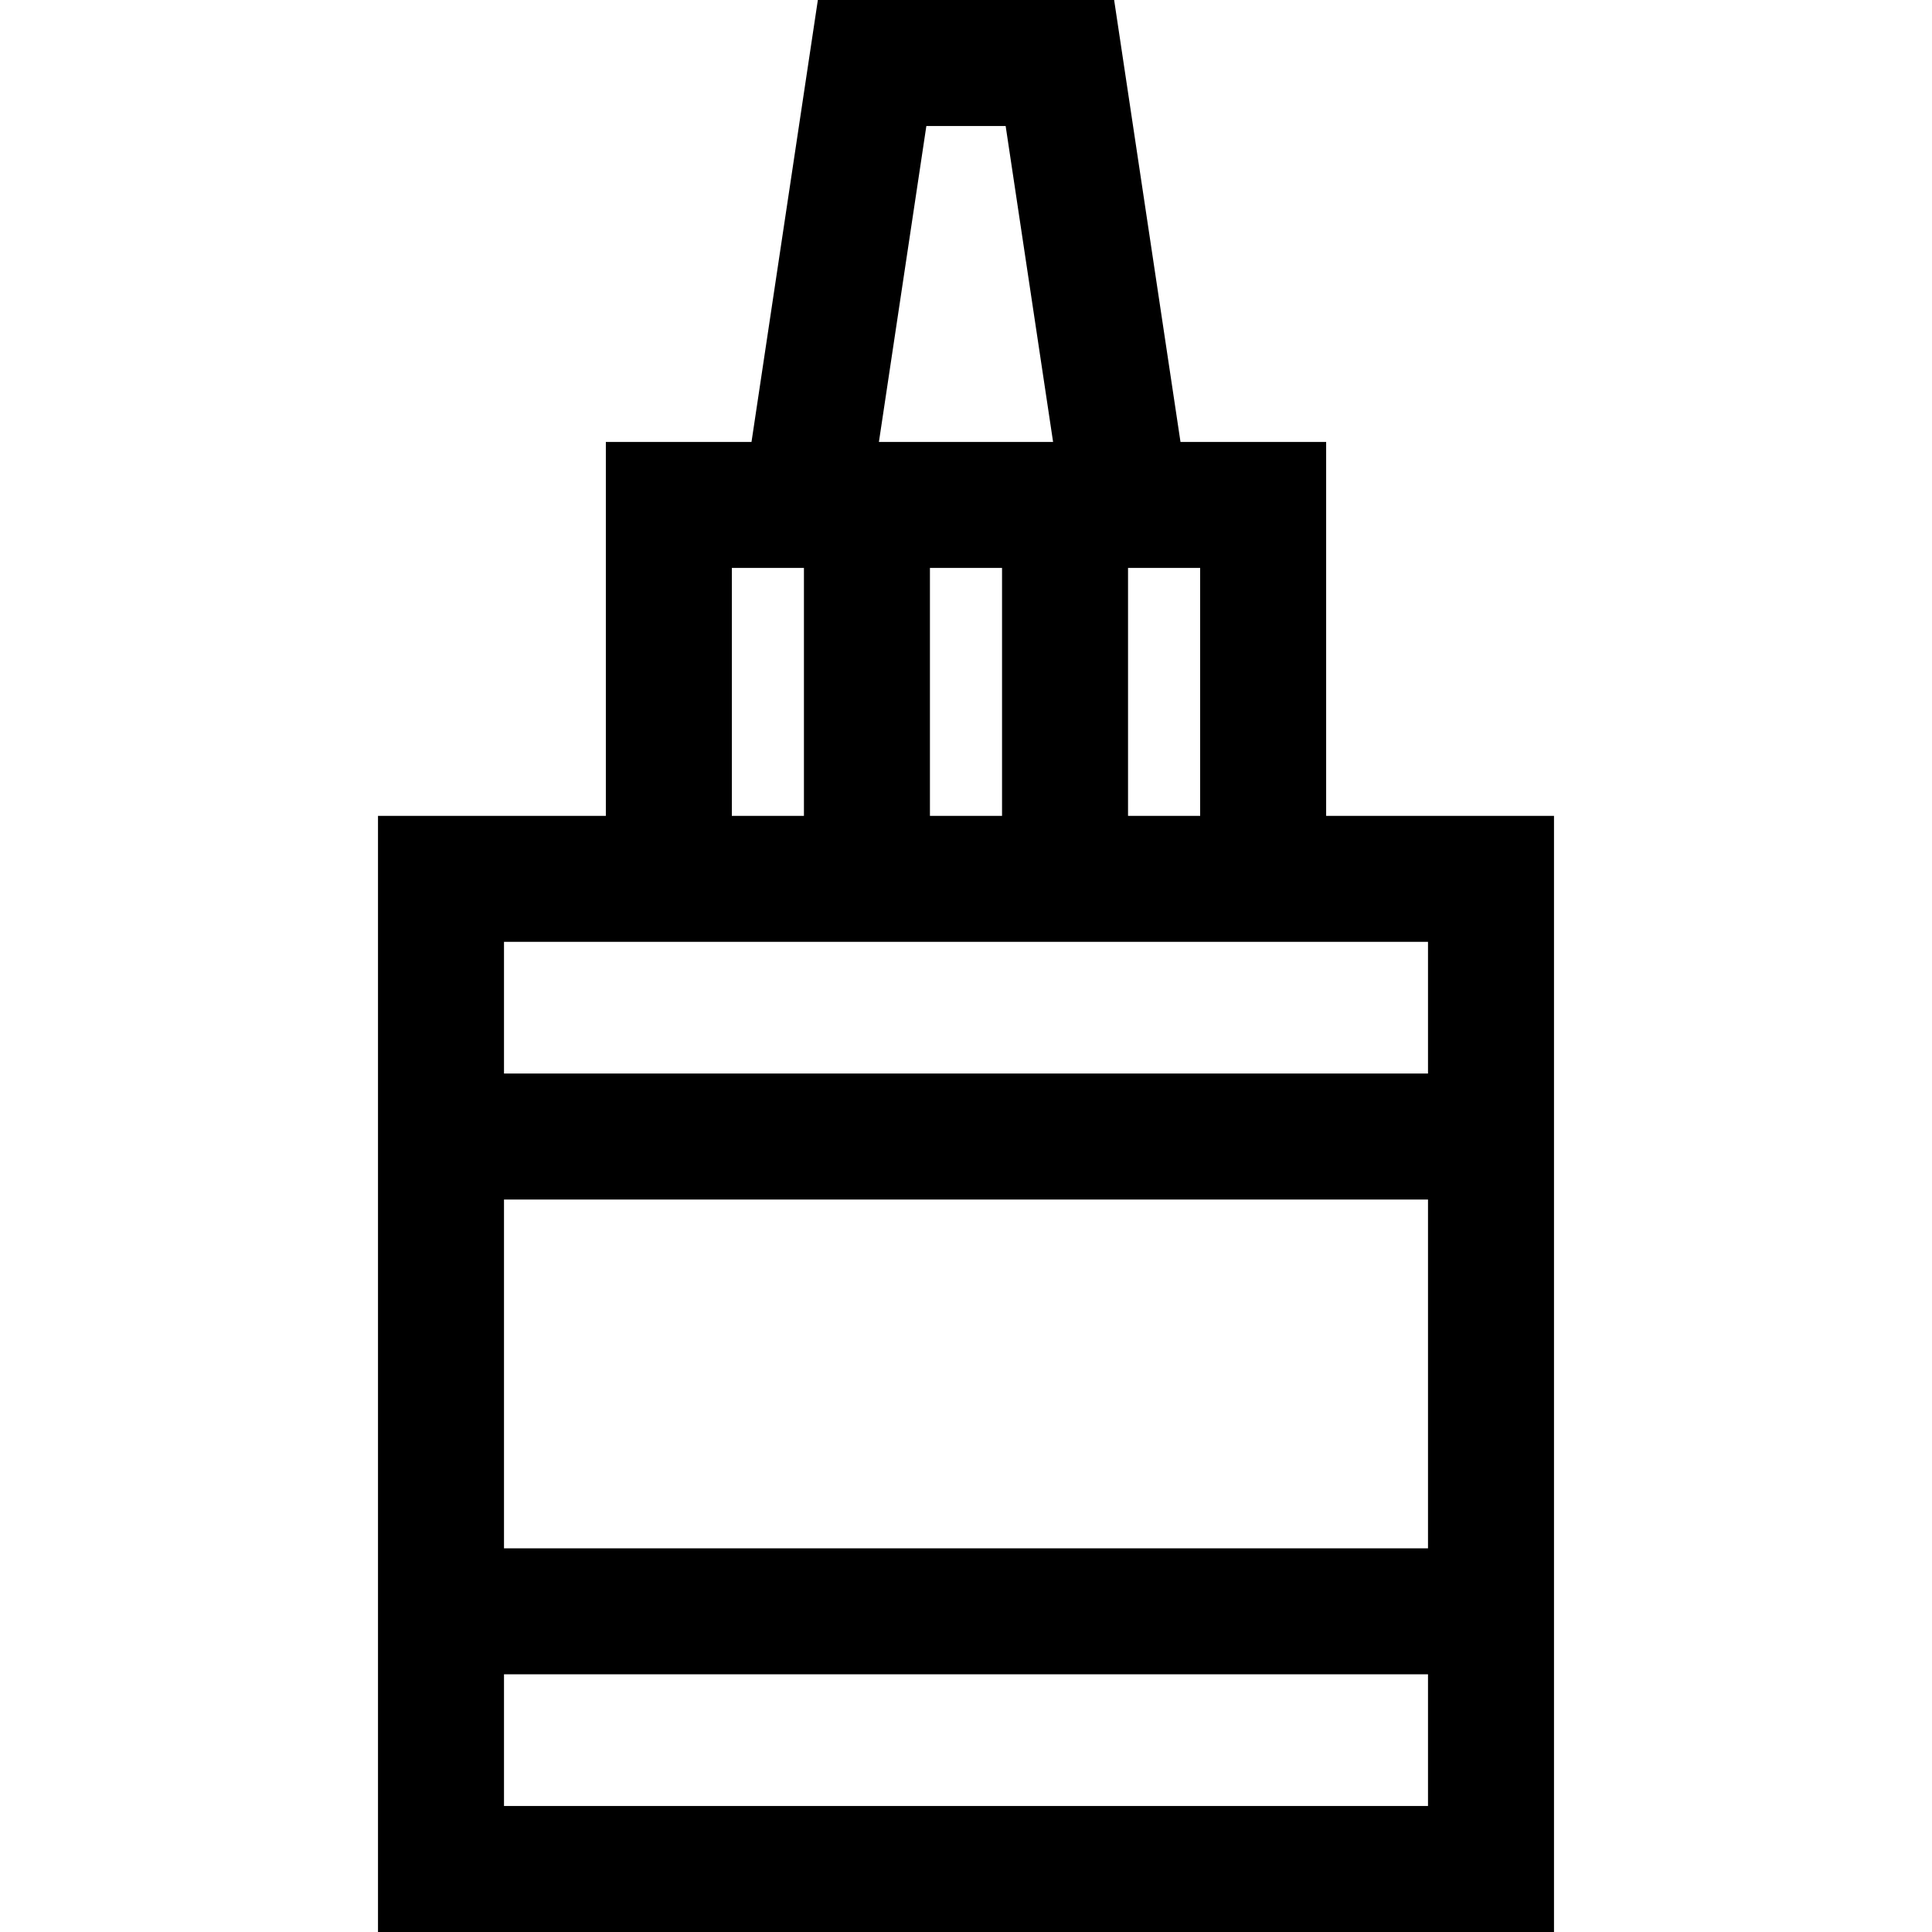 <?xml version="1.0" encoding="iso-8859-1"?>
<!-- Uploaded to: SVG Repo, www.svgrepo.com, Generator: SVG Repo Mixer Tools -->
<svg fill="#000000" height="800px" width="800px" version="1.1" id="Layer_1" xmlns="http://www.w3.org/2000/svg" xmlns:xlink="http://www.w3.org/1999/xlink" 
	 viewBox="0 0 512 512" xml:space="preserve">
<g>
	<g>
		<path d="M351.443,216.209v-99.093h-38.599L295.258,0h-78.517l-17.585,117.116h-38.599v99.093h-60.383V512h311.652V216.209H351.443
			z M298.941,150.507h18.917h0.194v65.702h-19.111V150.507z M245.494,33.391h21.013l12.572,83.724h-46.158L245.494,33.391z
			 M265.55,150.507v65.702h-19.108v-65.702H265.55z M193.948,150.507h0.194h18.909v65.702h-19.103V150.507z M378.435,478.609
			h-244.87v-34.896h244.87V478.609z M378.435,410.322h-244.87v-92.436h244.87V410.322z M378.435,284.495h-244.87V249.6h244.87
			V284.495z"/>
	</g>
</g>
</svg>